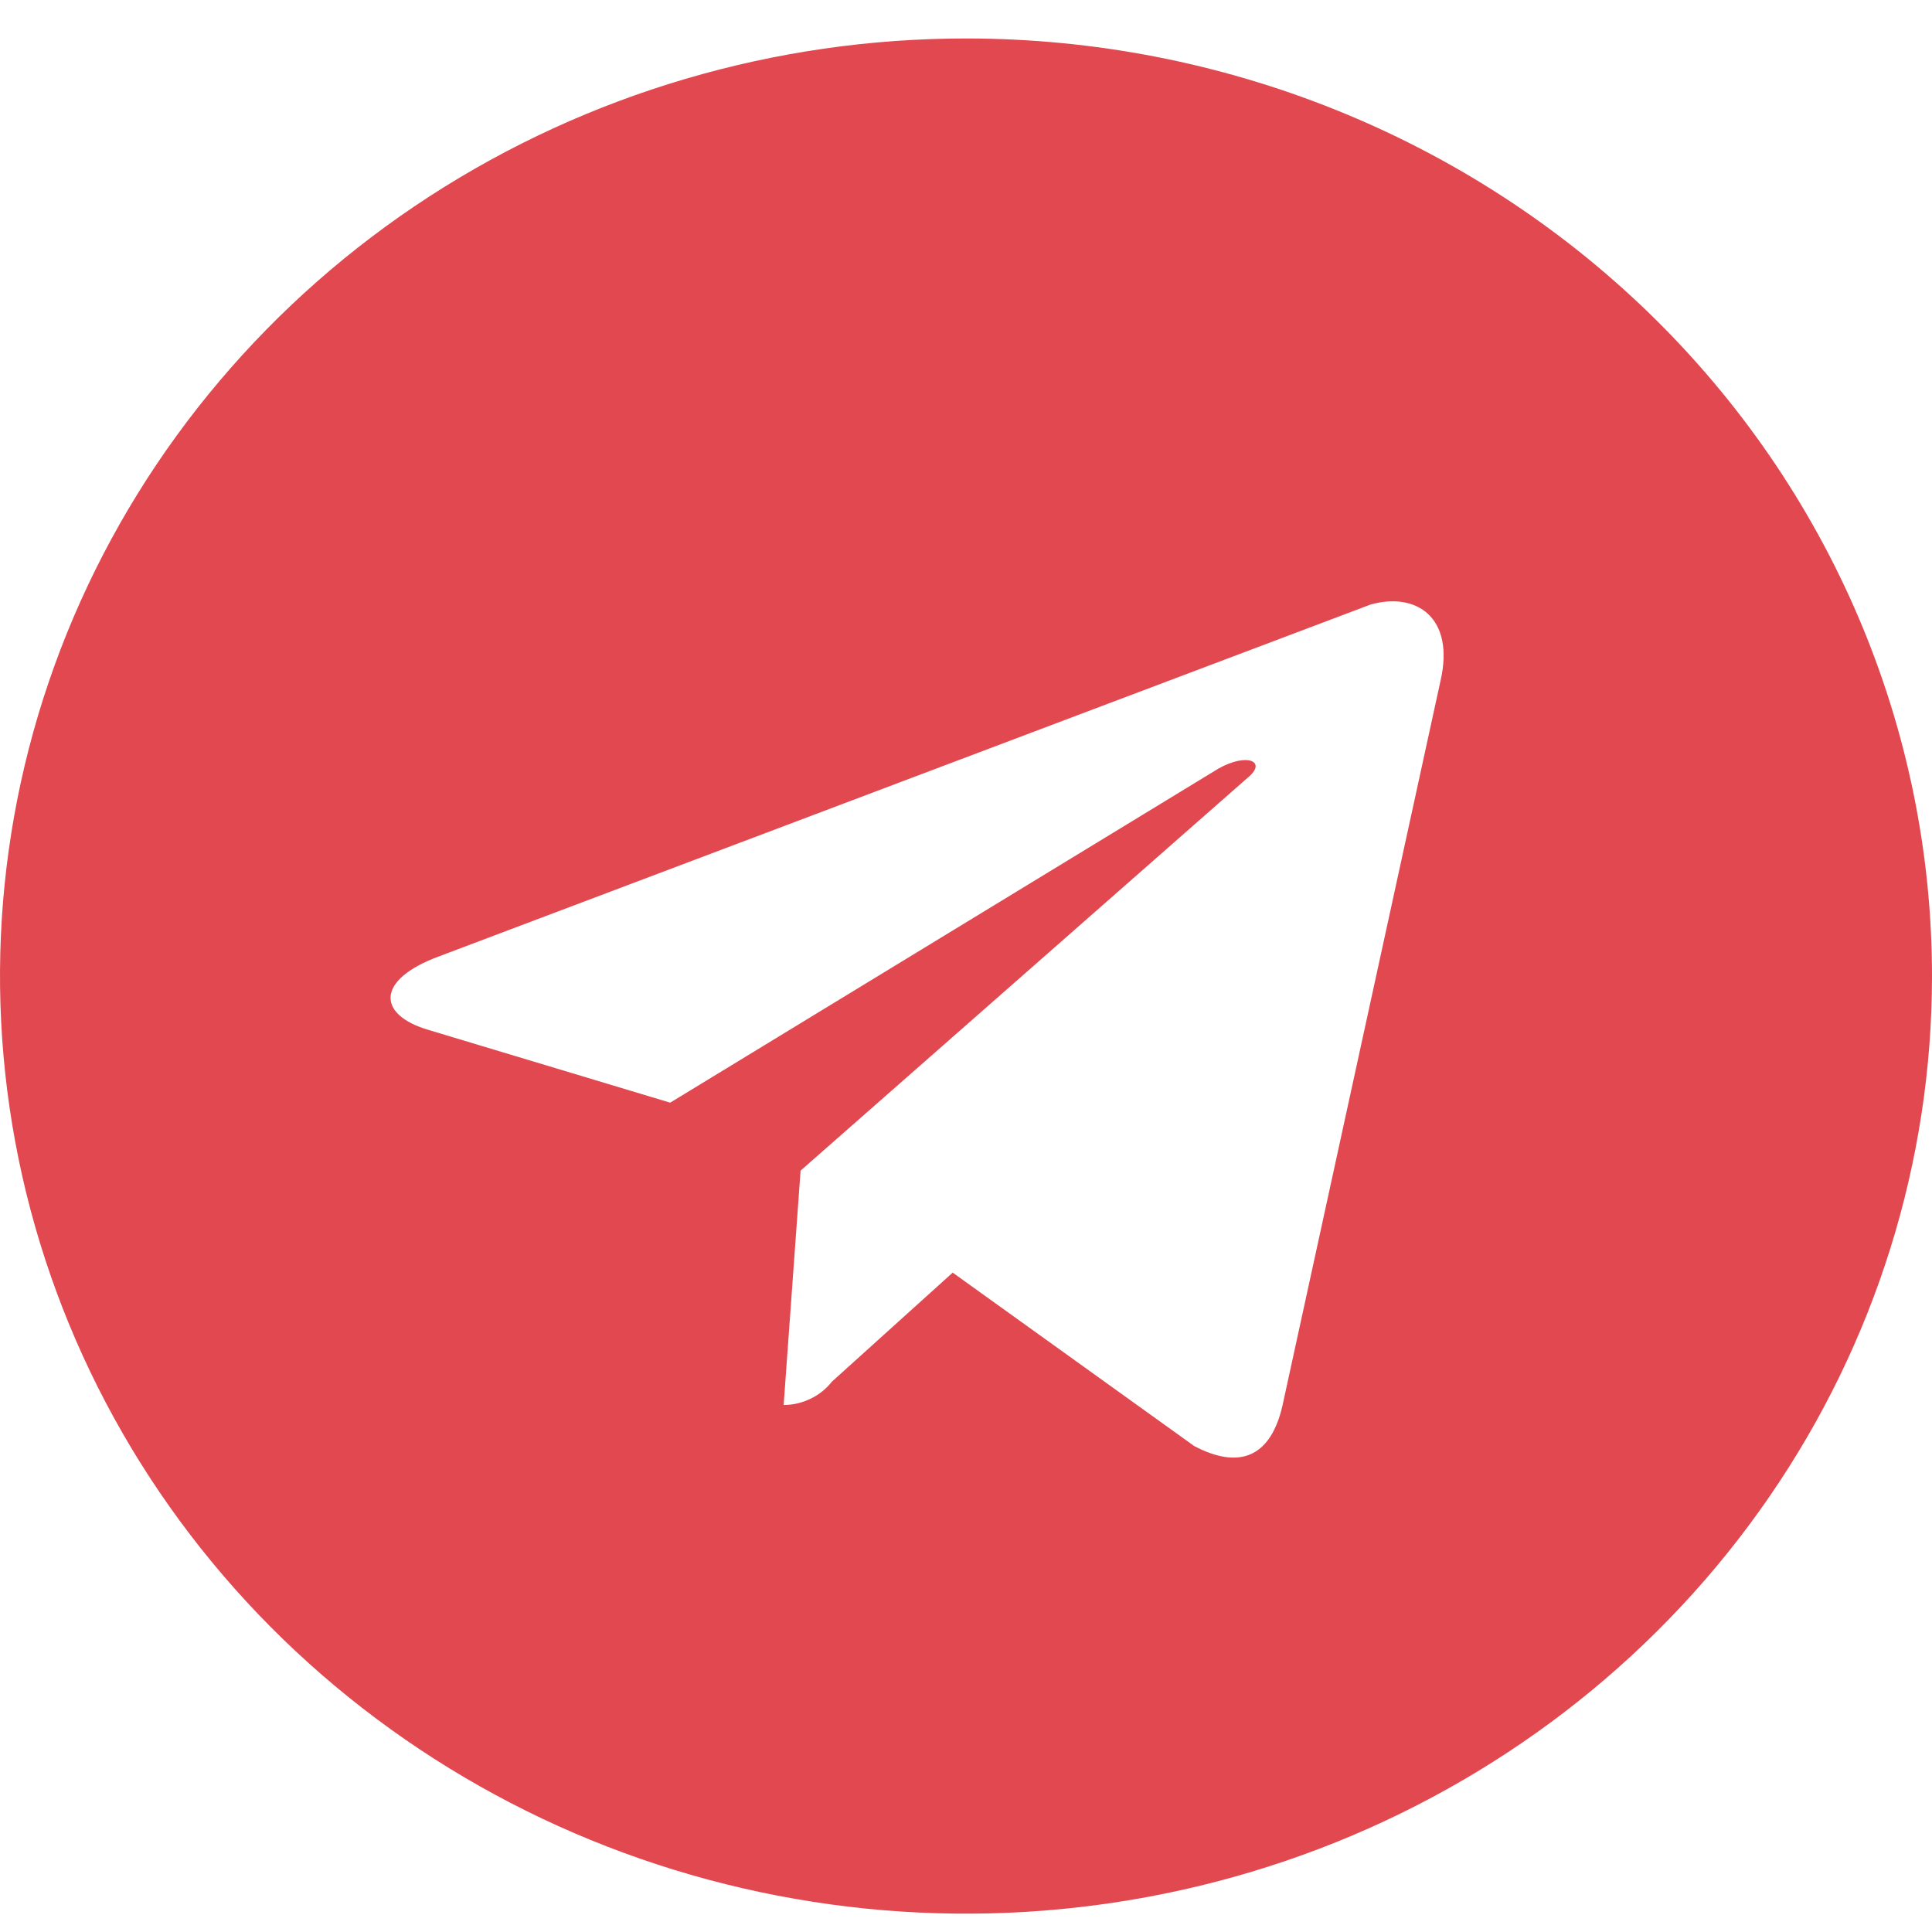<?xml version="1.0" encoding="UTF-8"?> <svg xmlns="http://www.w3.org/2000/svg" width="34" height="34" viewBox="0 0 34 34" fill="none"><path d="M17 0.677C13.638 0.677 10.351 1.645 7.555 3.458C4.76 5.271 2.581 7.848 1.294 10.863C0.007 13.878 -0.329 17.196 0.327 20.396C0.983 23.597 2.602 26.537 4.979 28.845C7.357 31.152 10.386 32.724 13.684 33.36C16.981 33.997 20.399 33.67 23.506 32.422C26.612 31.173 29.267 29.058 31.135 26.344C33.003 23.631 34 20.441 34 17.177C34 12.801 32.209 8.605 29.021 5.51C25.833 2.416 21.509 0.677 17 0.677ZM25.351 11.98L22.567 24.747C22.355 25.654 21.802 25.861 21.016 25.448L16.766 22.396L14.641 24.314C14.541 24.441 14.413 24.544 14.265 24.615C14.118 24.687 13.956 24.725 13.791 24.726L14.089 20.601L21.951 13.692C22.312 13.403 21.951 13.238 21.441 13.527L11.794 19.405L7.544 18.126C6.63 17.858 6.609 17.239 7.735 16.827L24.119 10.639C24.926 10.412 25.606 10.866 25.351 11.98Z" fill="#E24850"></path></svg> 